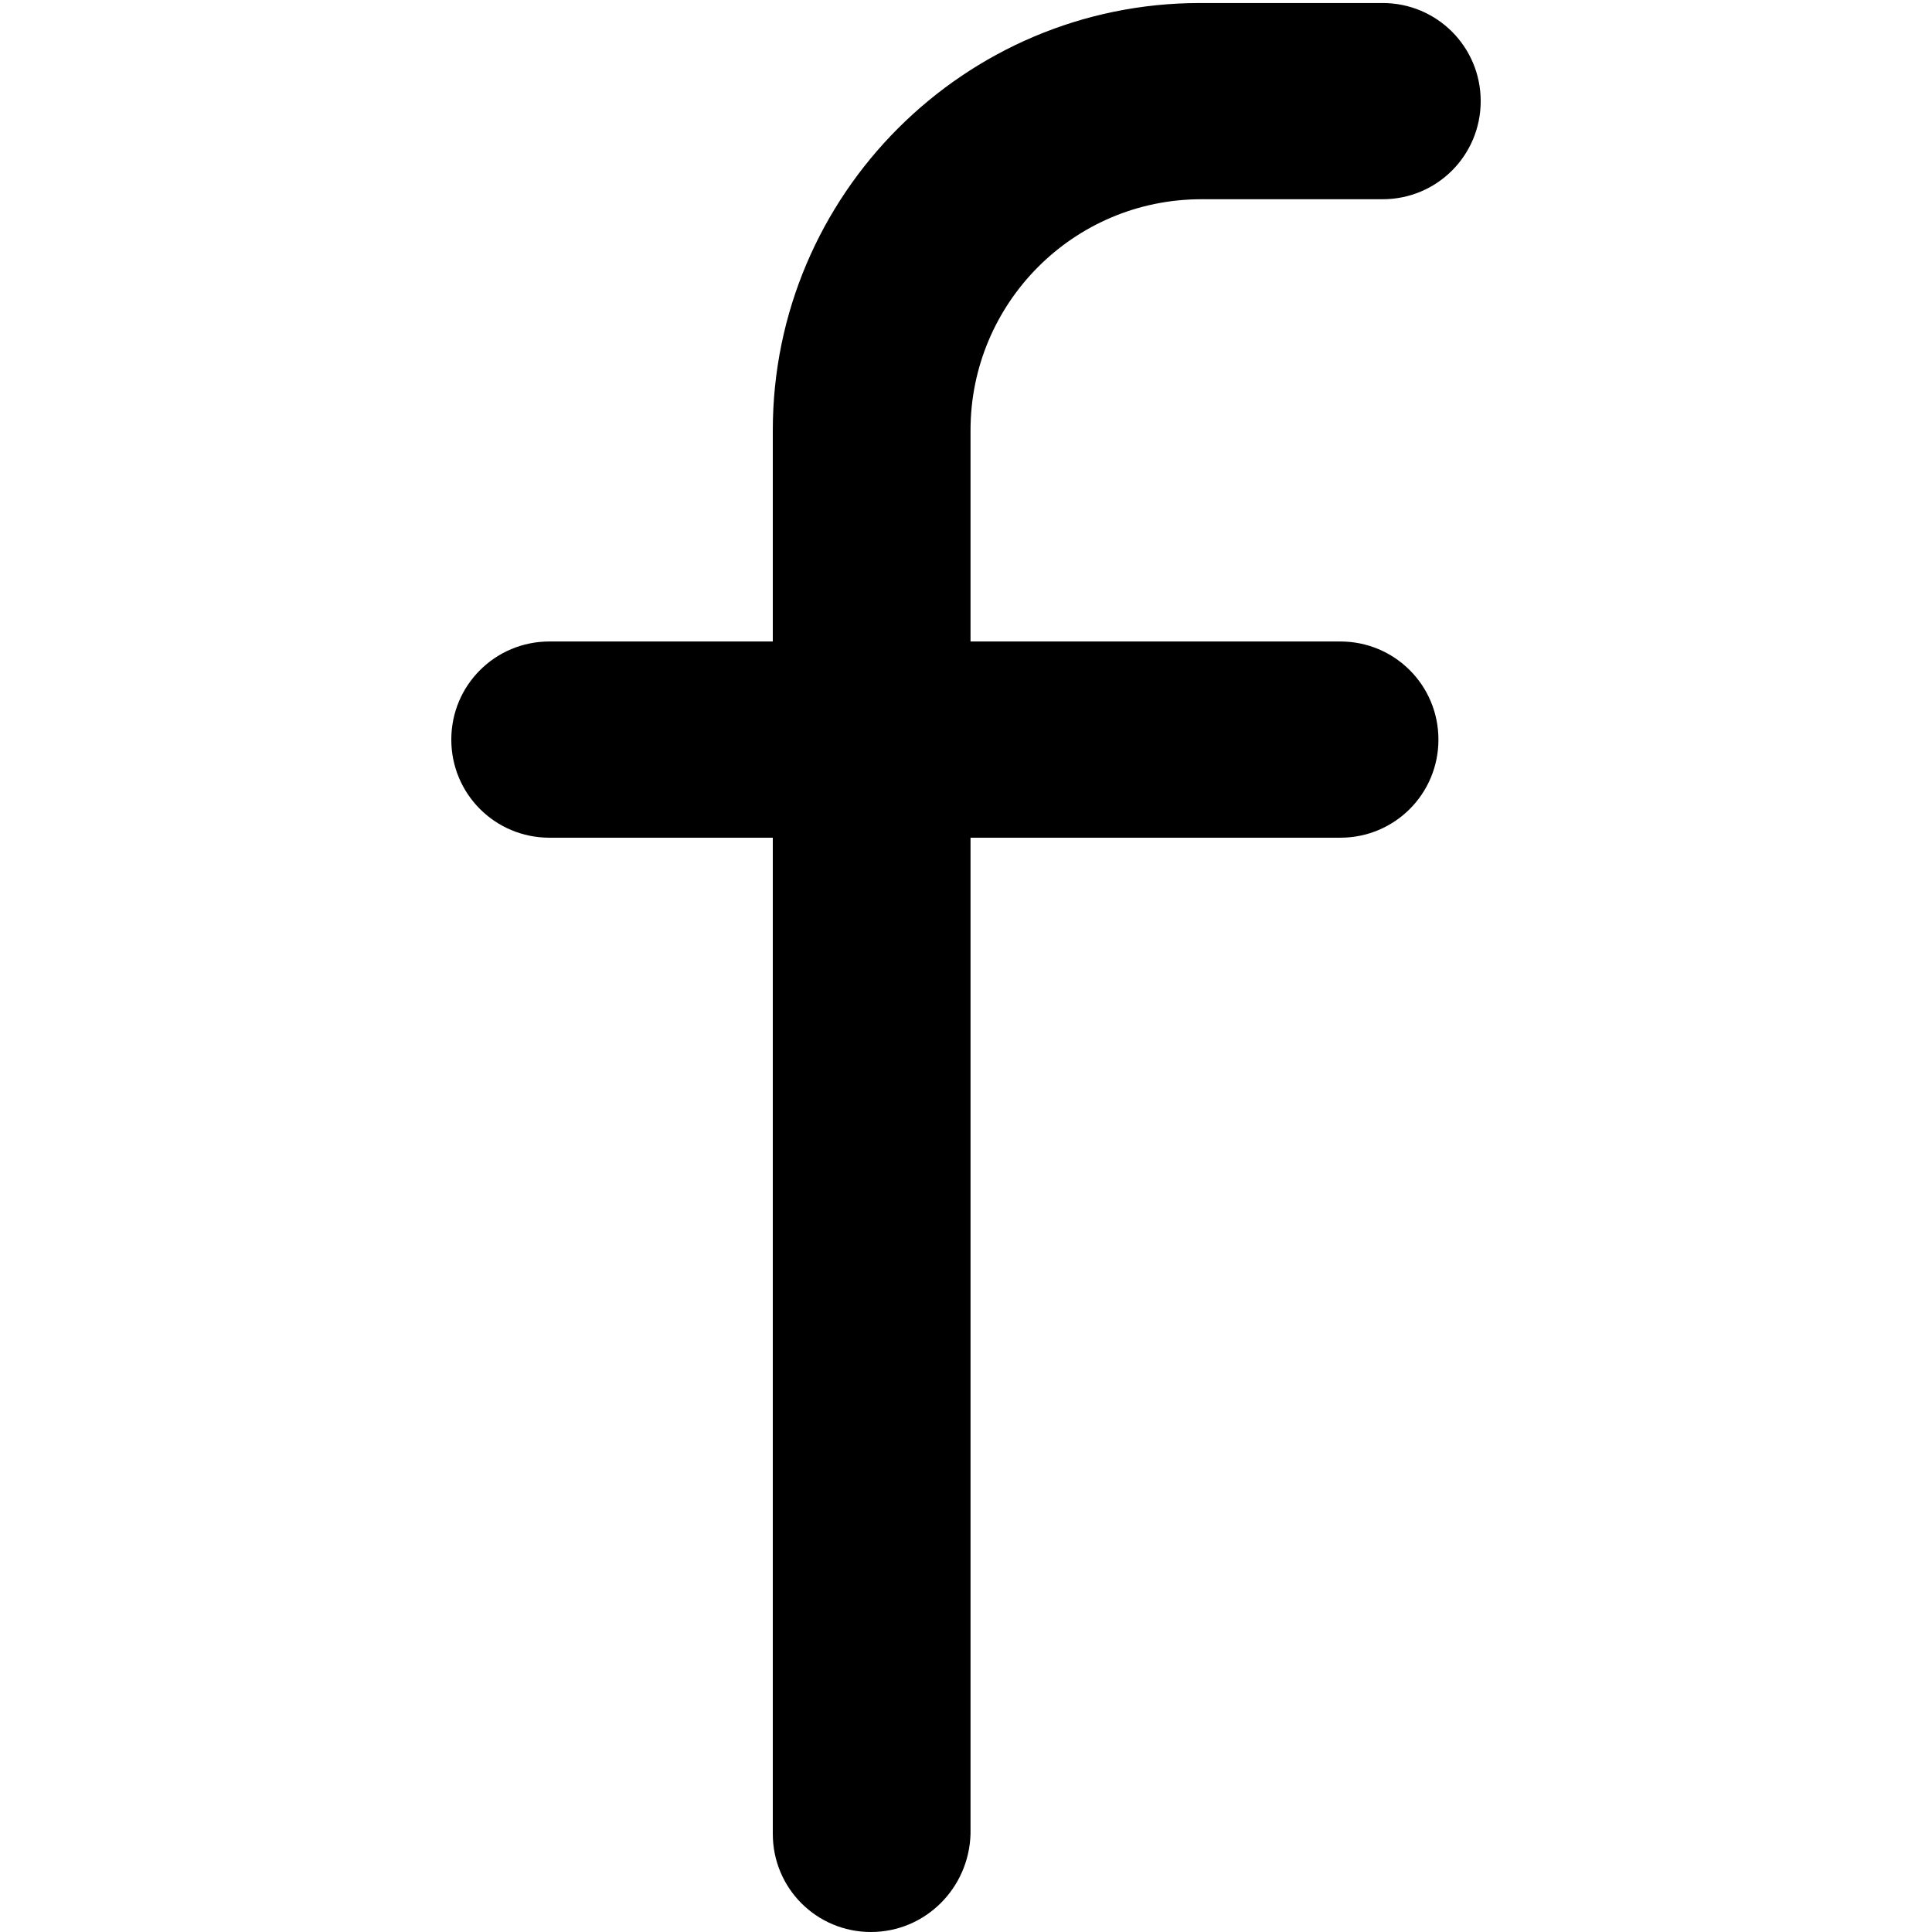 <?xml version="1.0" encoding="utf-8"?>
<!-- Generator: Adobe Illustrator 22.1.0, SVG Export Plug-In . SVG Version: 6.00 Build 0)  -->
<svg version="1.1" id="Слой_1" xmlns="http://www.w3.org/2000/svg" xmlns:xlink="http://www.w3.org/1999/xlink" x="0px" y="0px"
	 viewBox="0 0 128 128" style="enable-background:new 0 0 128 128;" xml:space="preserve">
<g>
	<path d="M57.7,128c-3.6,0-6.5-2.9-6.5-6.5v-93c0-15.6,12.7-28.3,28.3-28.3h12.1c3.6,0,6.5,2.9,6.5,6.5s-2.9,6.5-6.5,6.5H79.6
		c-8.5,0-15.3,6.9-15.3,15.3v93C64.2,125.1,61.3,128,57.7,128z"/>
	<path d="M88.8,55.5H36.4c-3.6,0-6.5-2.9-6.5-6.5s2.9-6.5,6.5-6.5h52.4c3.6,0,6.5,2.9,6.5,6.5S92.4,55.5,88.8,55.5z"/>
</g>
</svg>
